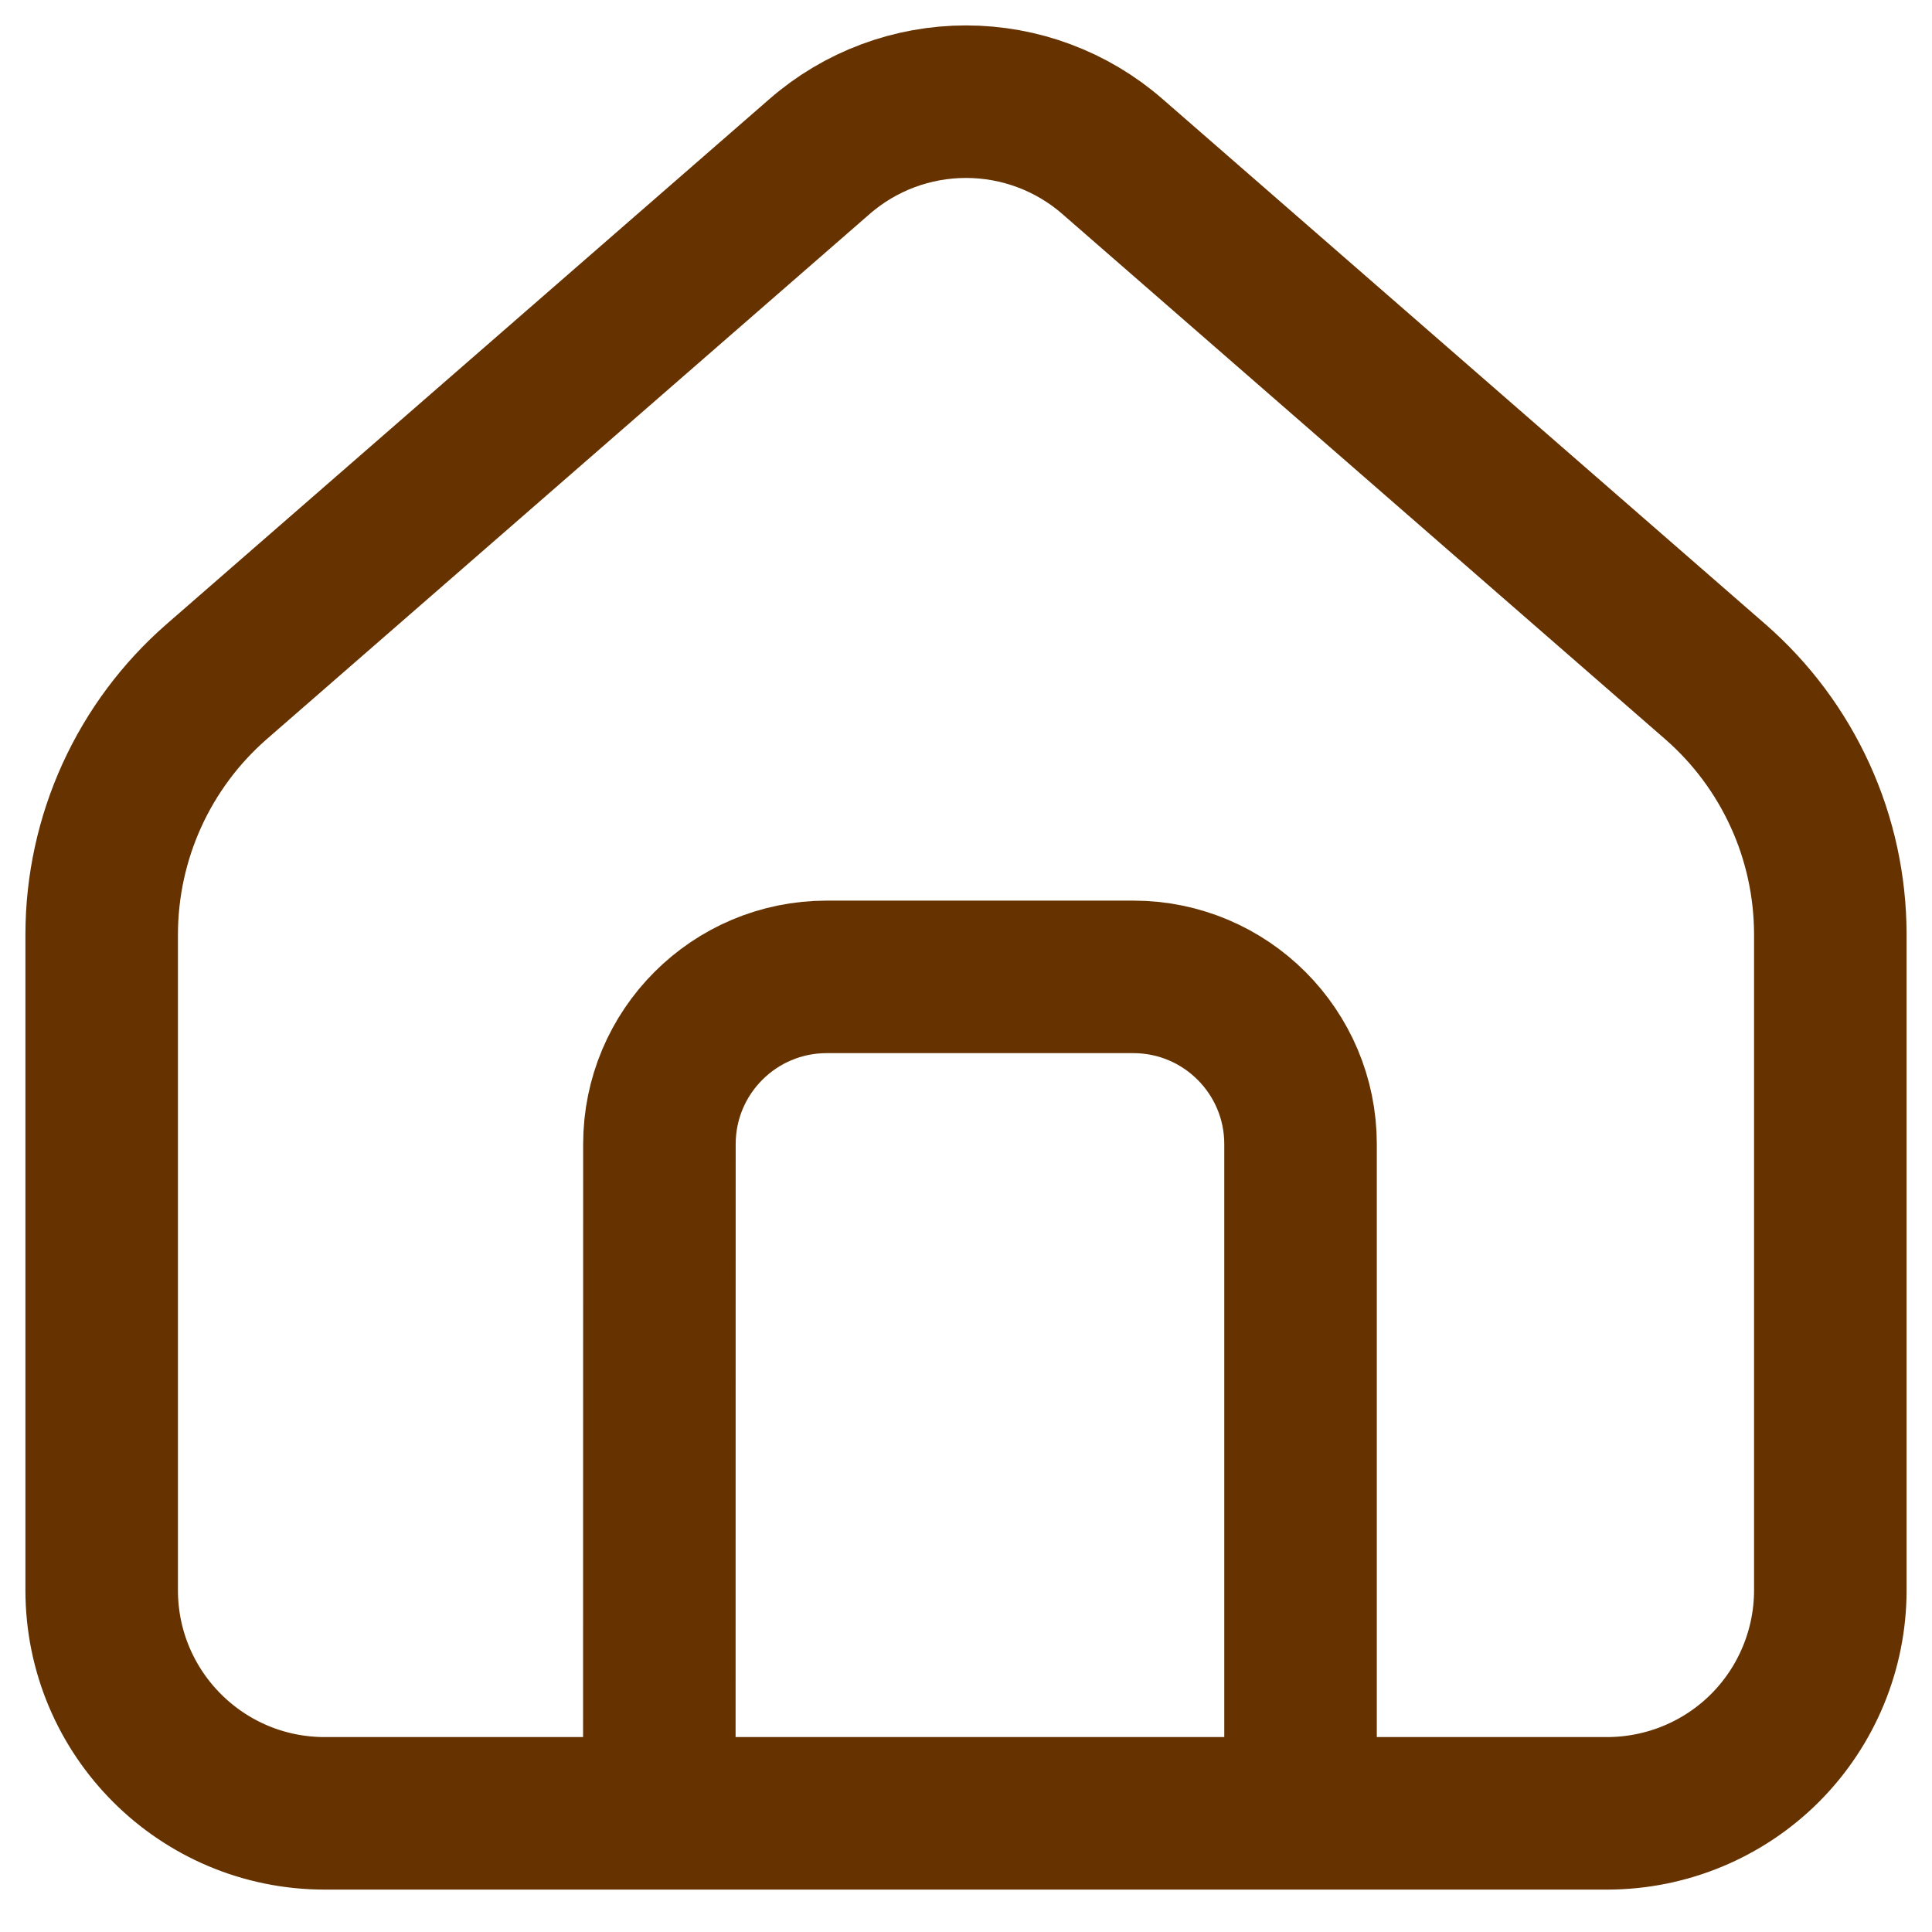 <svg width="19" height="19" viewBox="0 0 19 19" fill="none" xmlns="http://www.w3.org/2000/svg">
<path d="M6.484 17.833H3.194C1.982 17.833 1 16.851 1 15.639V9.185C1.001 8.715 1.102 8.25 1.297 7.822C1.492 7.394 1.776 7.013 2.13 6.704L8.06 1.539C8.459 1.191 8.971 1 9.5 1C10.029 1 10.541 1.191 10.94 1.539L16.87 6.705C17.224 7.014 17.508 7.395 17.703 7.823C17.898 8.25 17.999 8.715 18 9.185V15.639C18 16.22 17.769 16.778 17.358 17.19C16.947 17.601 16.389 17.832 15.807 17.833H12.79V11.252C12.79 10.344 12.054 9.607 11.145 9.607H8.13C7.221 9.607 6.485 10.344 6.485 11.252L6.484 17.833ZM6.484 17.833H12.791" stroke="#663300" stroke-width="1.5" stroke-linejoin="round"/>
</svg>
